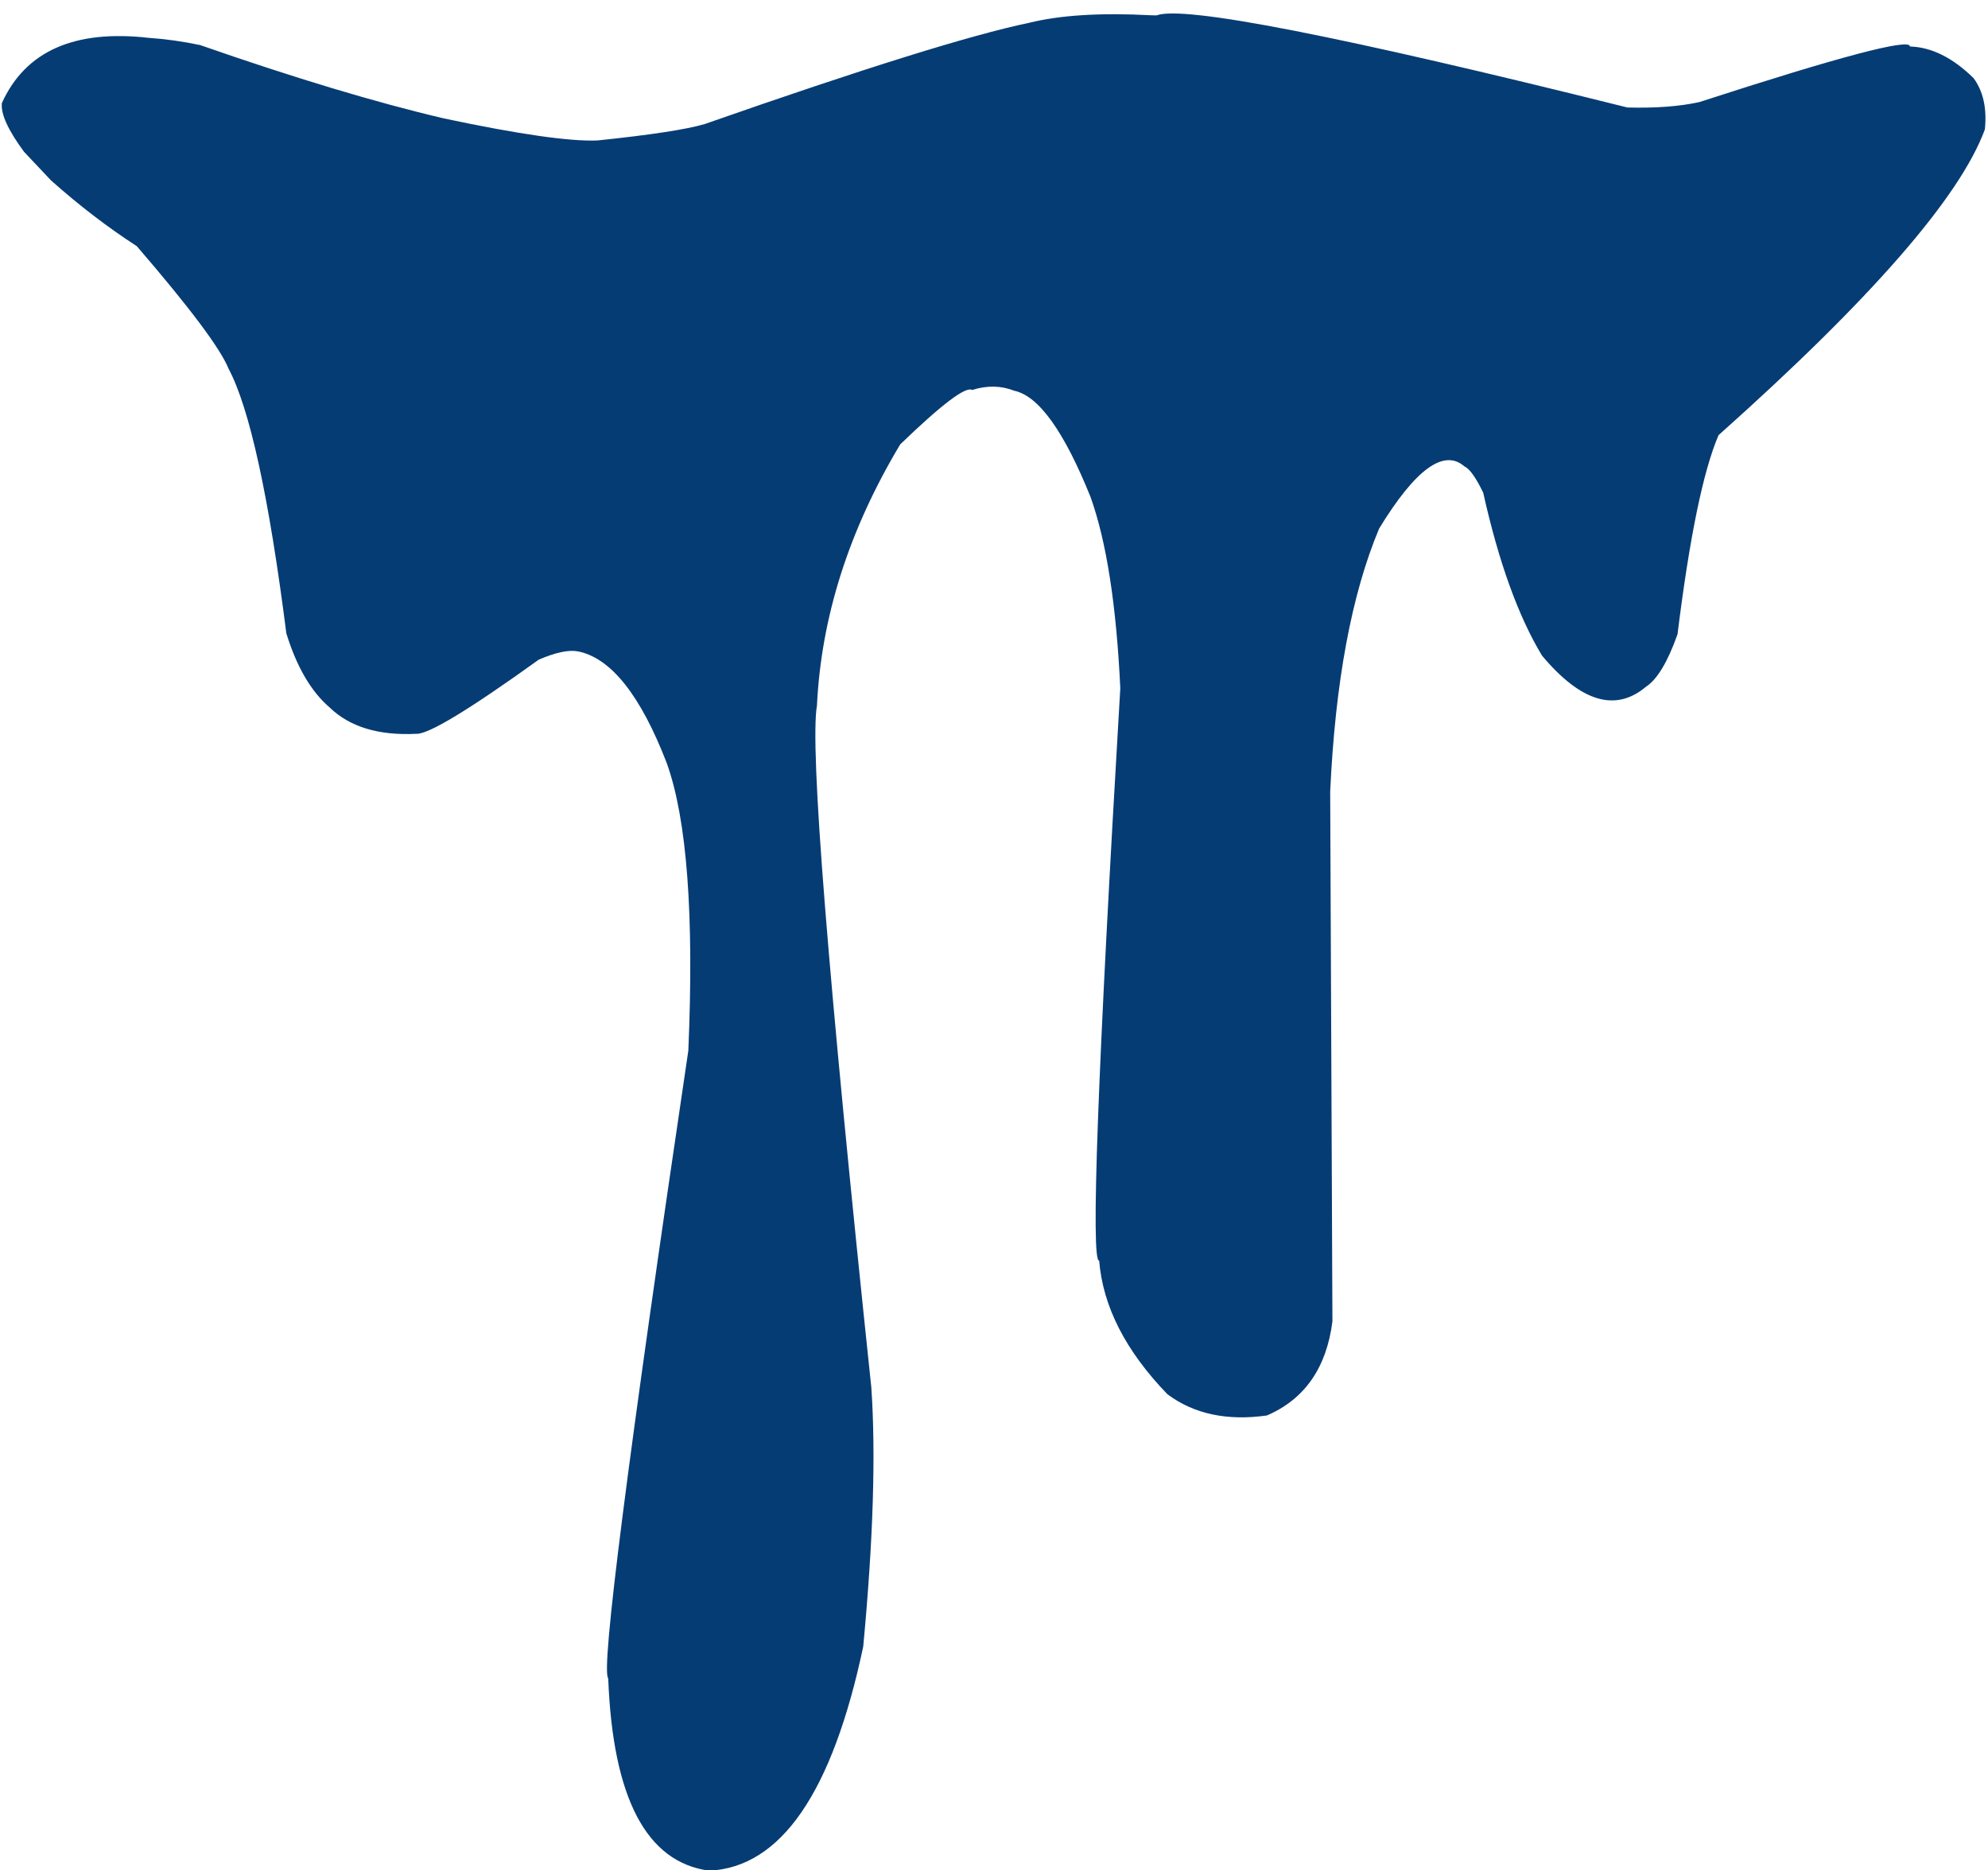 <?xml version="1.0" encoding="UTF-8" standalone="no"?><svg xmlns="http://www.w3.org/2000/svg" xmlns:xlink="http://www.w3.org/1999/xlink" fill="#063c74" height="280.1" preserveAspectRatio="xMidYMid meet" version="1" viewBox="1125.0 652.5 297.8 280.1" width="297.8" zoomAndPan="magnify"><g><g id="change1_1"><path d="M1298.256,654.805L1297.382,654.785Q1286.142,654.186,1279.157,655.917Q1266.208,658.6,1230.56,671.079Q1226.48,672.288,1214.507,673.534Q1208.303,673.796,1191.529,670.241Q1176.274,666.673,1154.984,659.251Q1151.081,658.425,1147.266,658.168Q1130.579,656.269,1125.28,667.935Q1125.002,670.353,1128.602,675.235L1132.645,679.521Q1138.93,685.121,1145.497,689.371Q1157.405,703.187,1159.236,707.712Q1163.976,716.595,1167.893,747.345Q1170.199,754.86,1174.389,758.461Q1178.905,762.819,1187.367,762.395Q1190.057,762.542,1205.72,751.281Q1209.554,749.644,1211.597,750.055Q1219.005,751.551,1224.882,766.79Q1229.418,779.392,1228.113,809.824Q1214.415,902.167,1216.109,903.841Q1217.141,930.761,1231.231,932.654Q1247.361,931.889,1254.308,899.104Q1256.557,875.273,1255.522,860.27Q1245.733,767.447,1247.378,758.172Q1248.337,738.266,1259.851,719.052Q1269.188,710.042,1270.63,710.902Q1273.959,709.85,1276.934,711.016Q1282.414,712.169,1288.357,726.915Q1291.938,736.893,1292.819,755.576Q1287.724,841.767,1289.655,841.291Q1290.481,851.568,1299.877,861.3Q1305.832,865.741,1314.775,864.483Q1323.254,860.831,1324.596,850.413L1324.261,771.051Q1325.397,746.425,1331.595,731.652Q1339.751,718.304,1344.379,722.356Q1345.53,722.868,1347.181,726.281Q1350.669,741.889,1355.993,750.687Q1364.717,761.092,1371.55,755.36Q1374.091,753.707,1376.293,747.476Q1378.991,725.694,1382.437,717.669Q1416.732,687.095,1422.33,671.883Q1422.816,667.192,1420.654,664.218Q1415.96,659.604,1411.111,659.465Q1411.213,657.518,1379.576,667.783Q1375.181,668.764,1368.785,668.598Q1304.257,652.509,1298.256,654.805"/></g></g></svg>